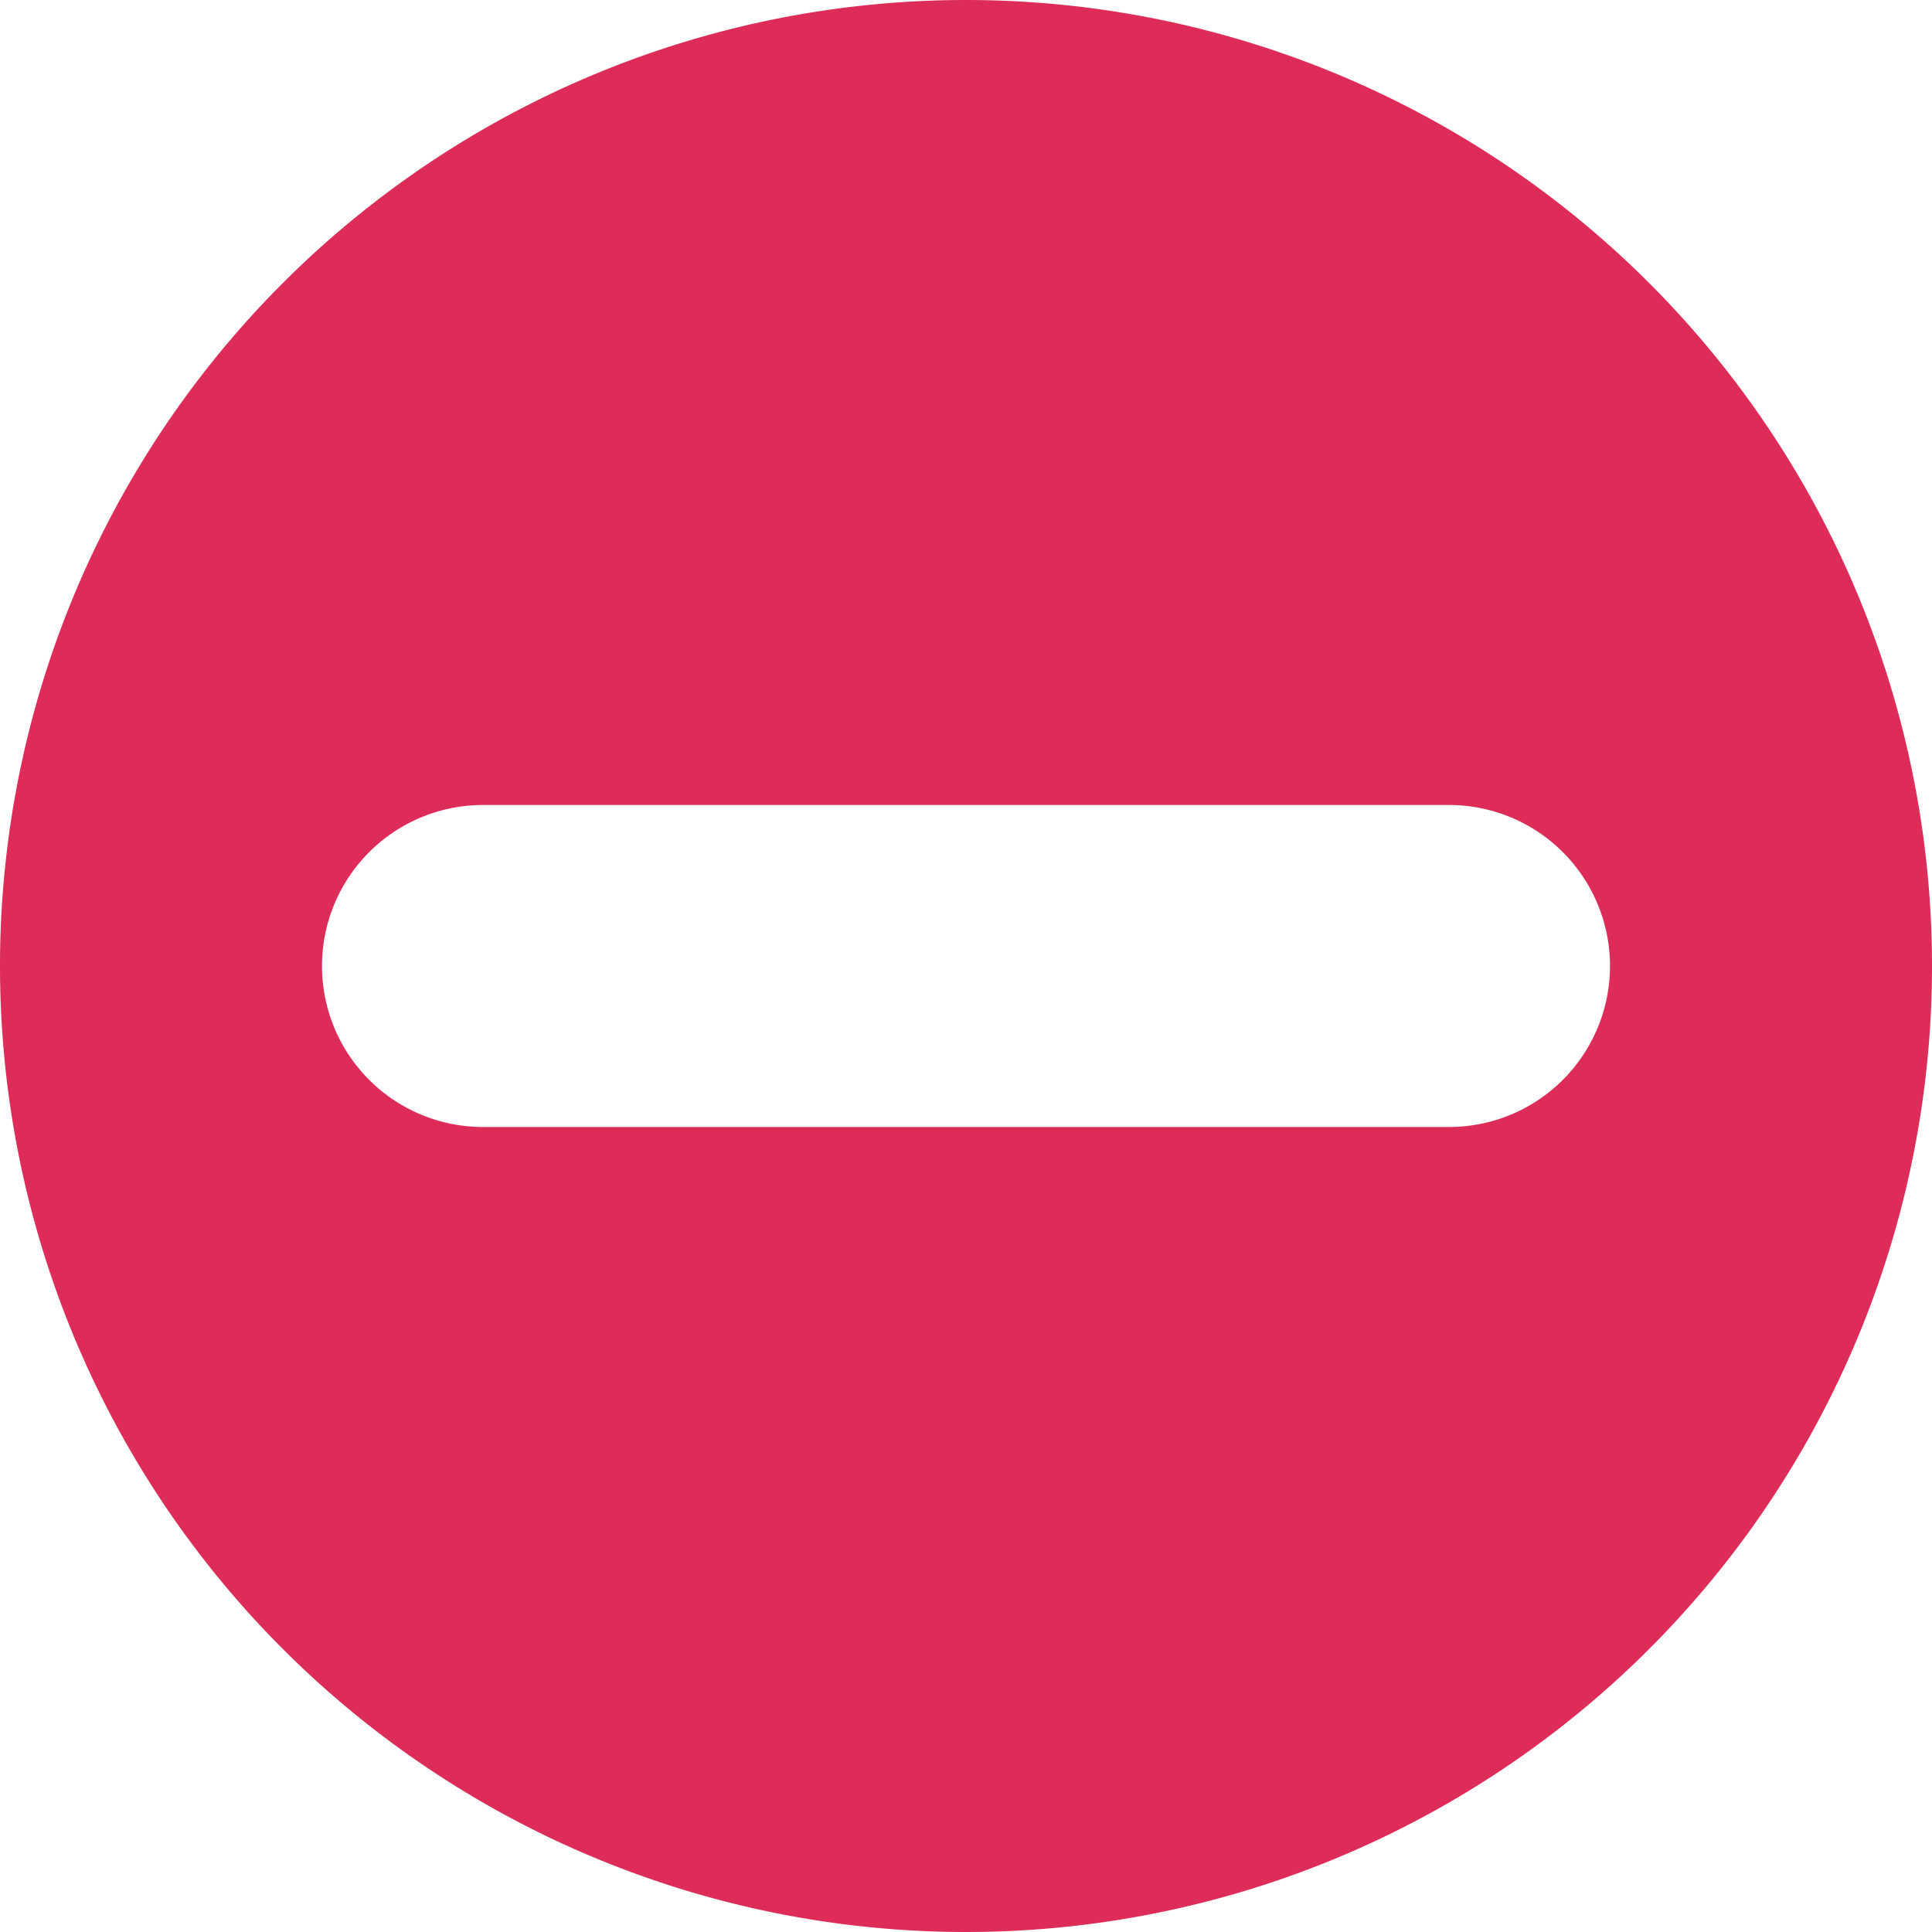 <?xml version="1.0" encoding="UTF-8"?> <svg xmlns="http://www.w3.org/2000/svg" width="800px" height="800px" viewBox="0 0 12 12" fill="#000000" stroke="#000000" stroke-width="0"><g id="SVGRepo_bgCarrier" stroke-width="0"></g><g id="SVGRepo_tracerCarrier" stroke-linecap="round" stroke-linejoin="round"></g><g id="SVGRepo_iconCarrier"><path fill-rule="evenodd" clip-rule="evenodd" d="M6 12A6 6 0 106 0a6 6 0 000 12zM3 5a1 1 0 000 2h6a1 1 0 100-2H3z" fill="#DD2C58"></path></g></svg> 